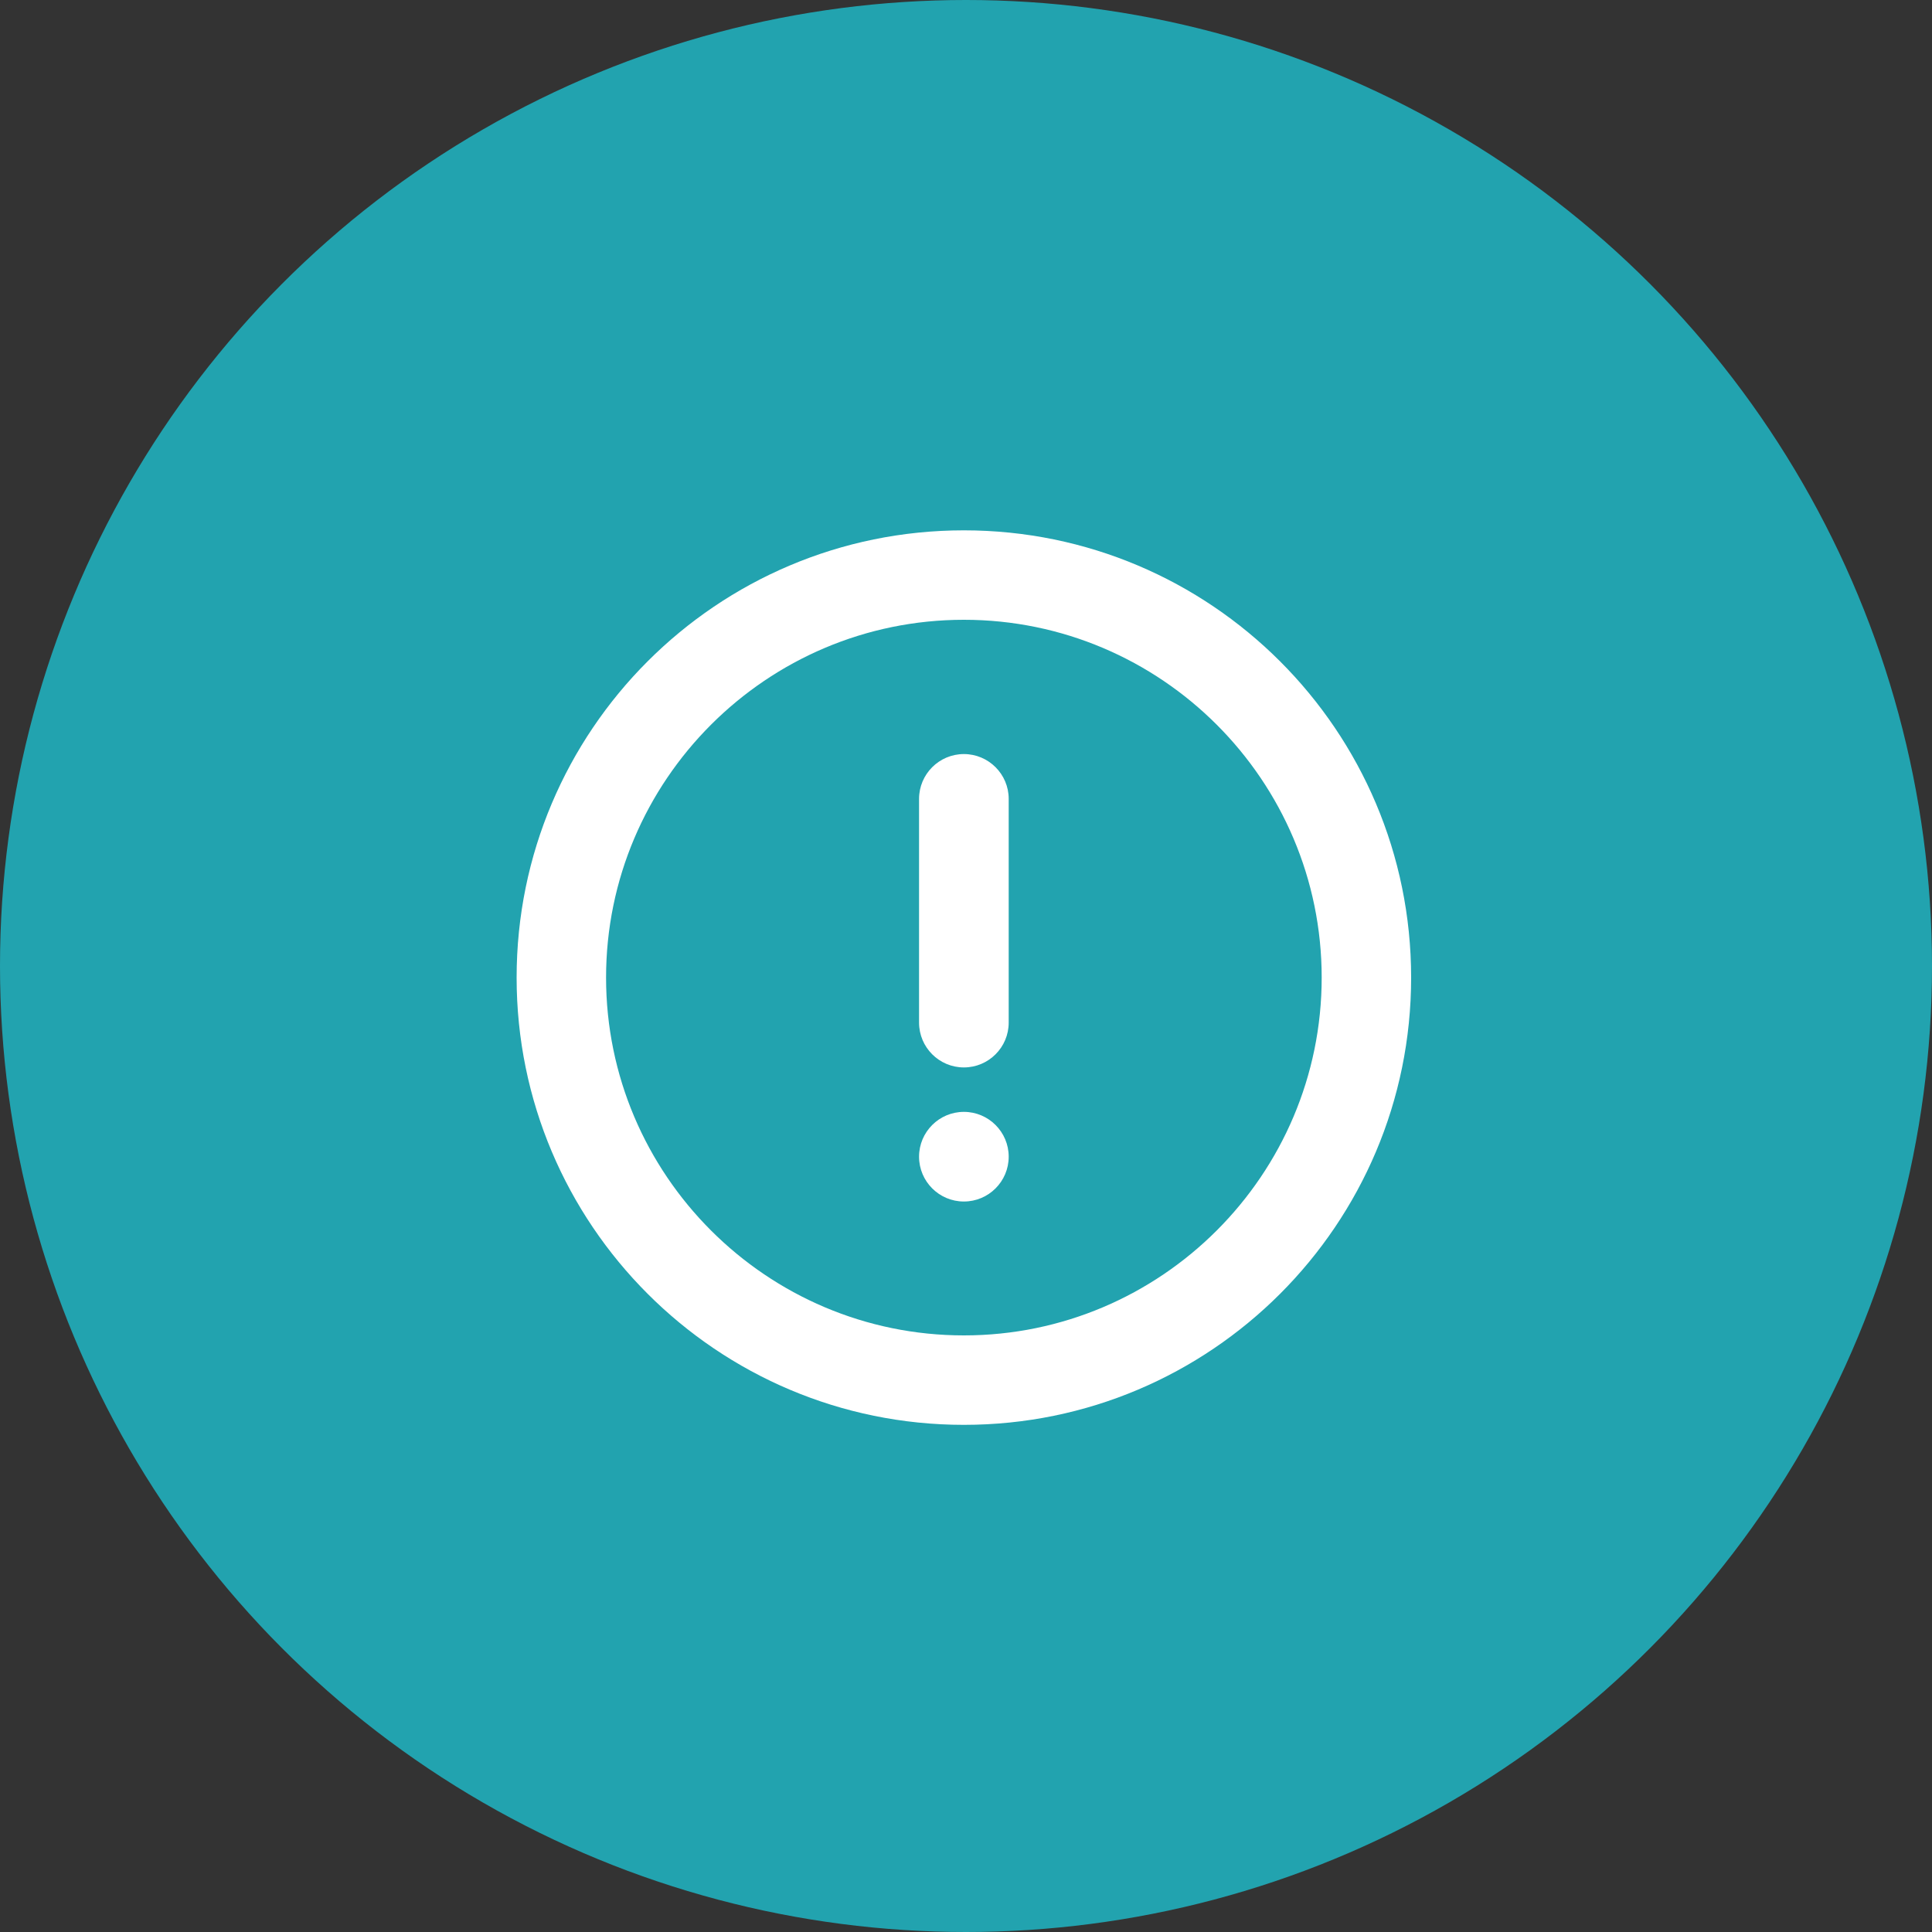 <?xml version="1.0" encoding="UTF-8"?><svg id="a" xmlns="http://www.w3.org/2000/svg" viewBox="0 0 100 100"><rect x="0" y="0" width="100" height="100" fill="#333333" stroke="none"/><defs><style>.e{fill:#22a3af;}.f{fill:#fff;fill-rule:evenodd;}</style></defs><circle class="e" cx="50" cy="50" r="50"/><g id="b"><g id="c"><path id="d" class="f" d="M49.89,57.55c1.28,0,2.32,1.04,2.32,2.32s-1.04,2.32-2.32,2.32-2.32-1.04-2.32-2.32,1.04-2.32,2.32-2.32Zm0-18.52c1.28,0,2.32,1.04,2.32,2.32h0v11.58c0,1.28-1.04,2.32-2.32,2.32s-2.32-1.04-2.32-2.32h0v-11.58c0-1.28,1.04-2.32,2.32-2.32Zm0-11.58c-12.79,0-23.15,10.37-23.15,23.15s10.37,23.15,23.15,23.15,23.15-10.37,23.15-23.15-10.37-23.15-23.15-23.15m0,4.63c10.21,0,18.52,8.31,18.52,18.52s-8.31,18.52-18.52,18.52-18.52-8.31-18.52-18.52,8.31-18.52,18.52-18.52"/></g></g></svg>
